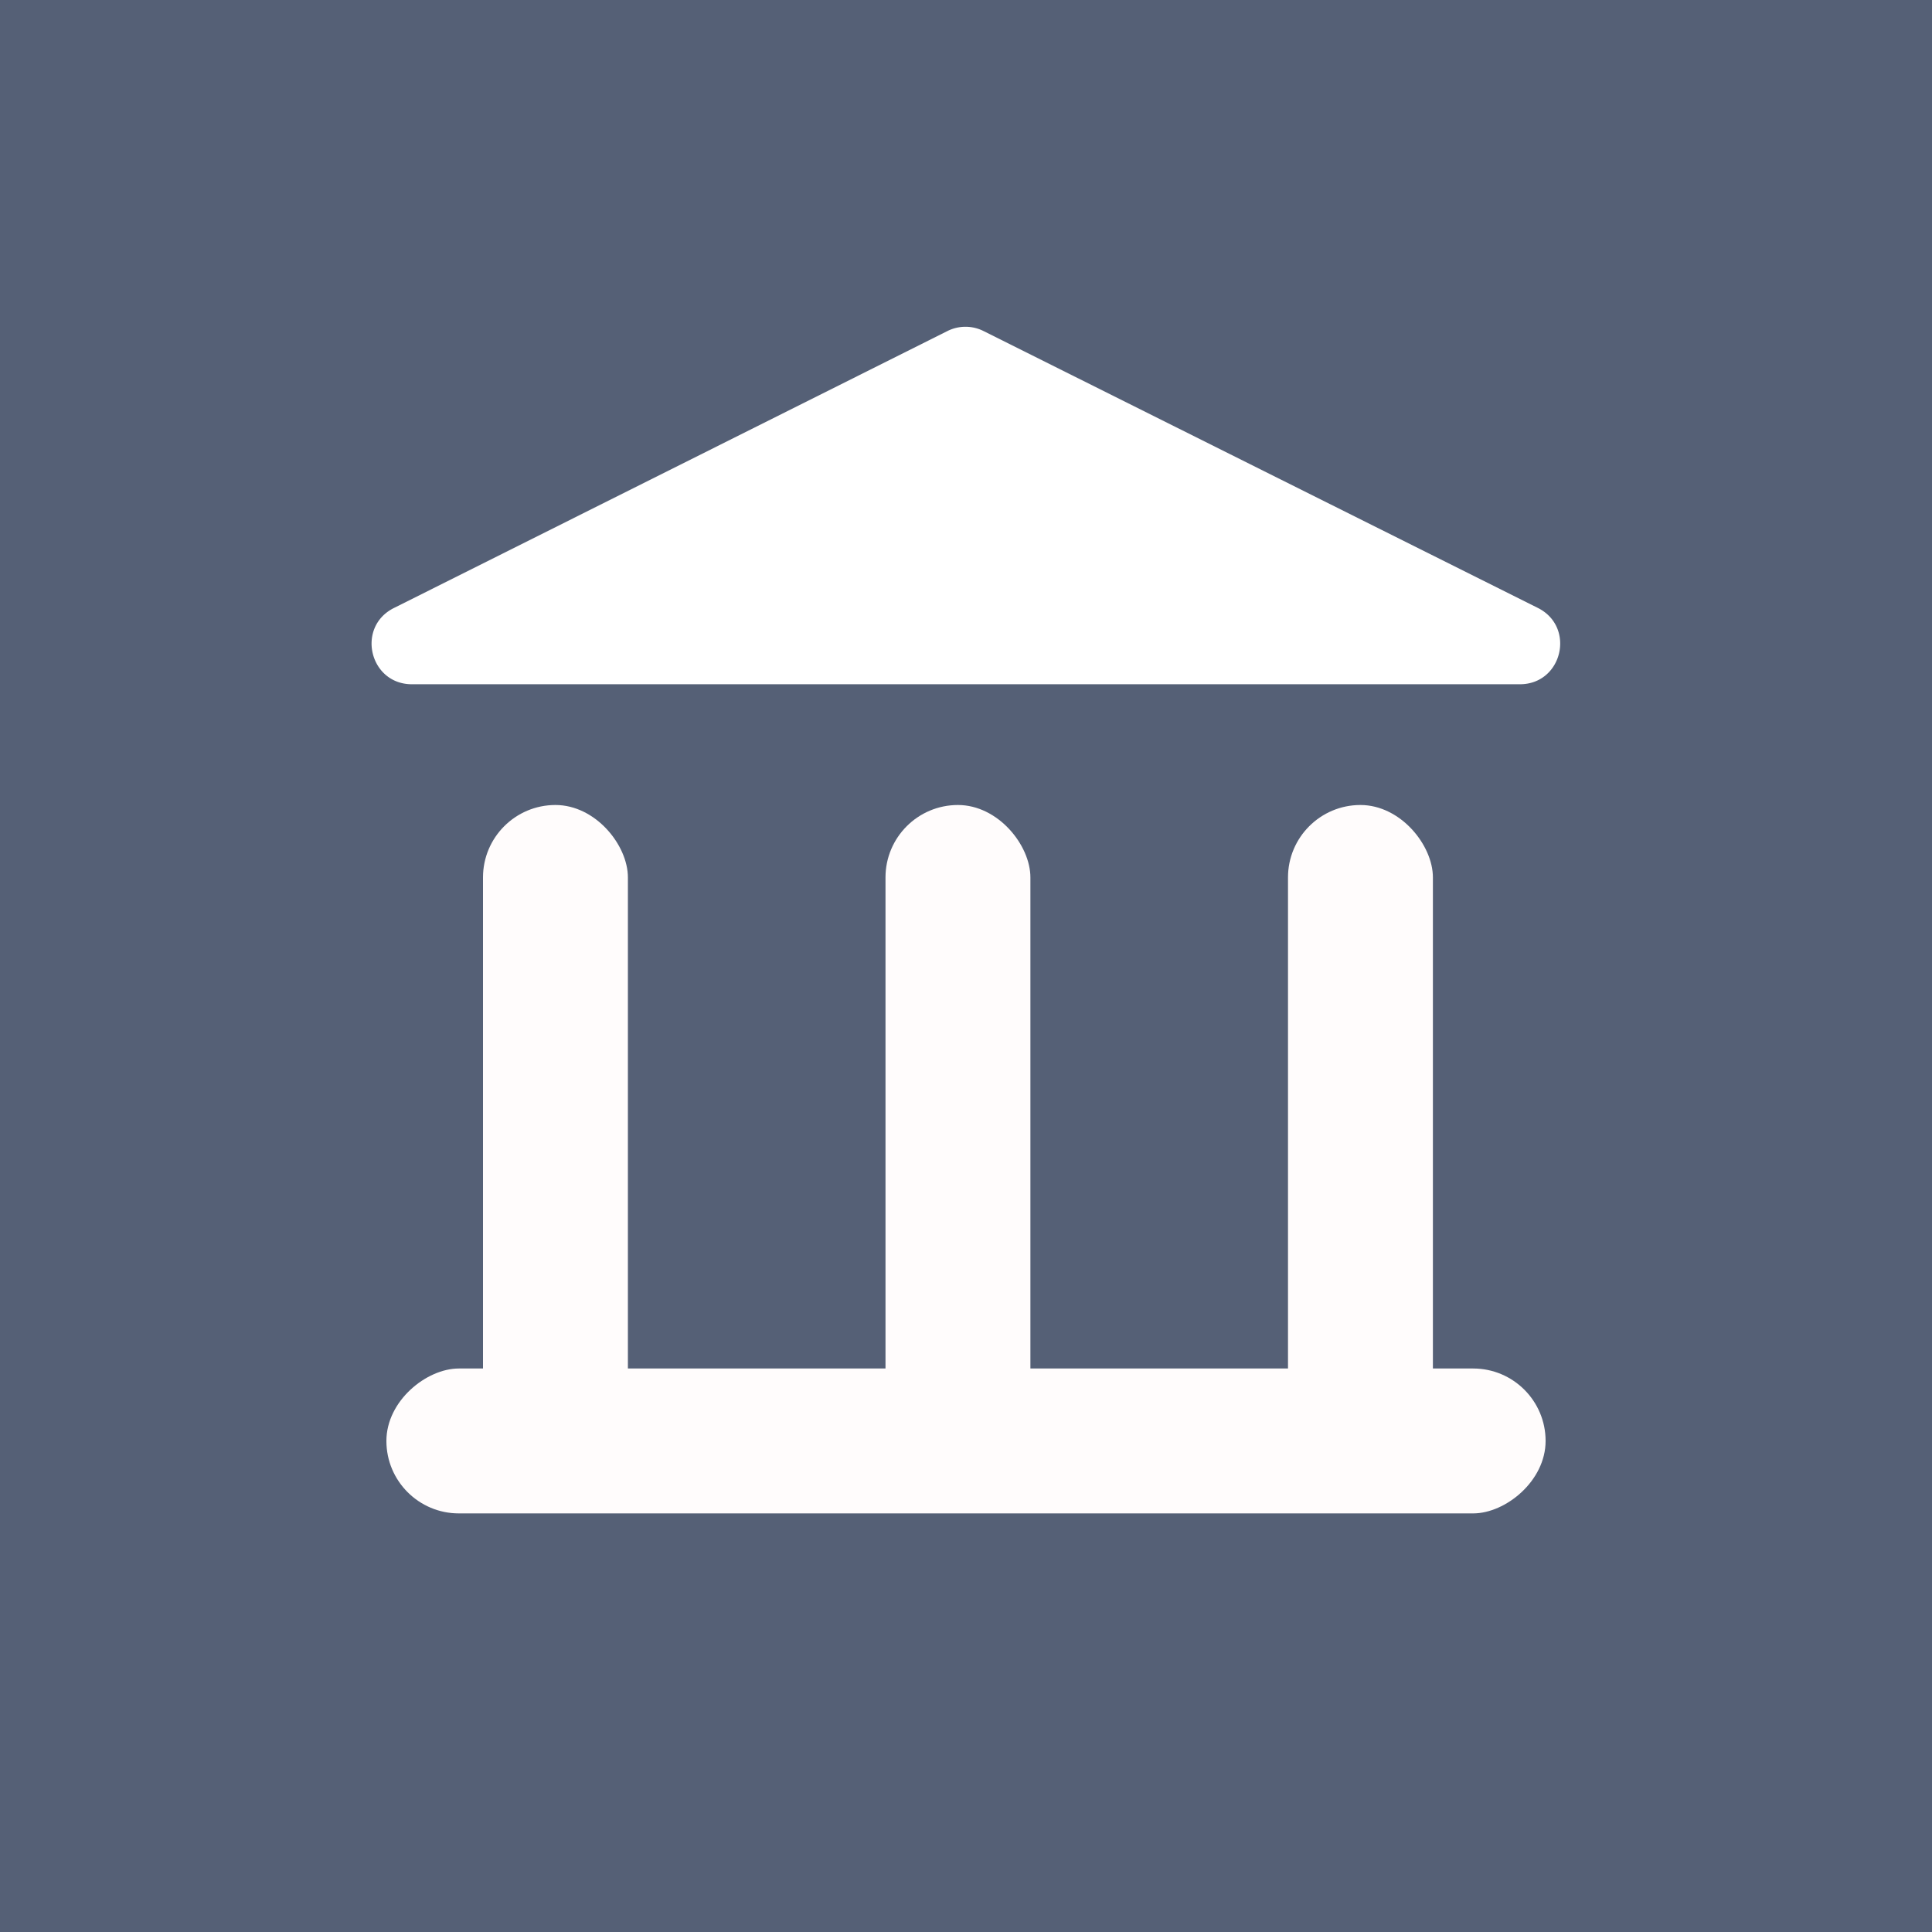 <svg width="24" height="24" fill="none" xmlns="http://www.w3.org/2000/svg"><rect width="100%" height="100%" fill="#333333" stroke="none"/><path opacity=".5" fill="#798EBB" d="M0 0h24v24H0z"/><path d="M11.77 4.112a.5.5 0 0 1 .447 0l6.887 3.44c.472.237.304.948-.223.948H5.117c-.528 0-.696-.711-.224-.947l6.877-3.441z" fill="#fff"/><rect x="6" y="10" width="1.8" height="8" rx=".9" fill="#FFFCFC"/><rect x="16" y="10" width="1.8" height="8" rx=".9" fill="#FFFCFC"/><rect x="11" y="10" width="1.8" height="8" rx=".9" fill="#FFFCFC"/><rect x="4.8" y="18.8" width="1.8" height="14.4" rx=".9" transform="rotate(-90 4.8 18.8)" fill="#FFFCFC"/></svg>